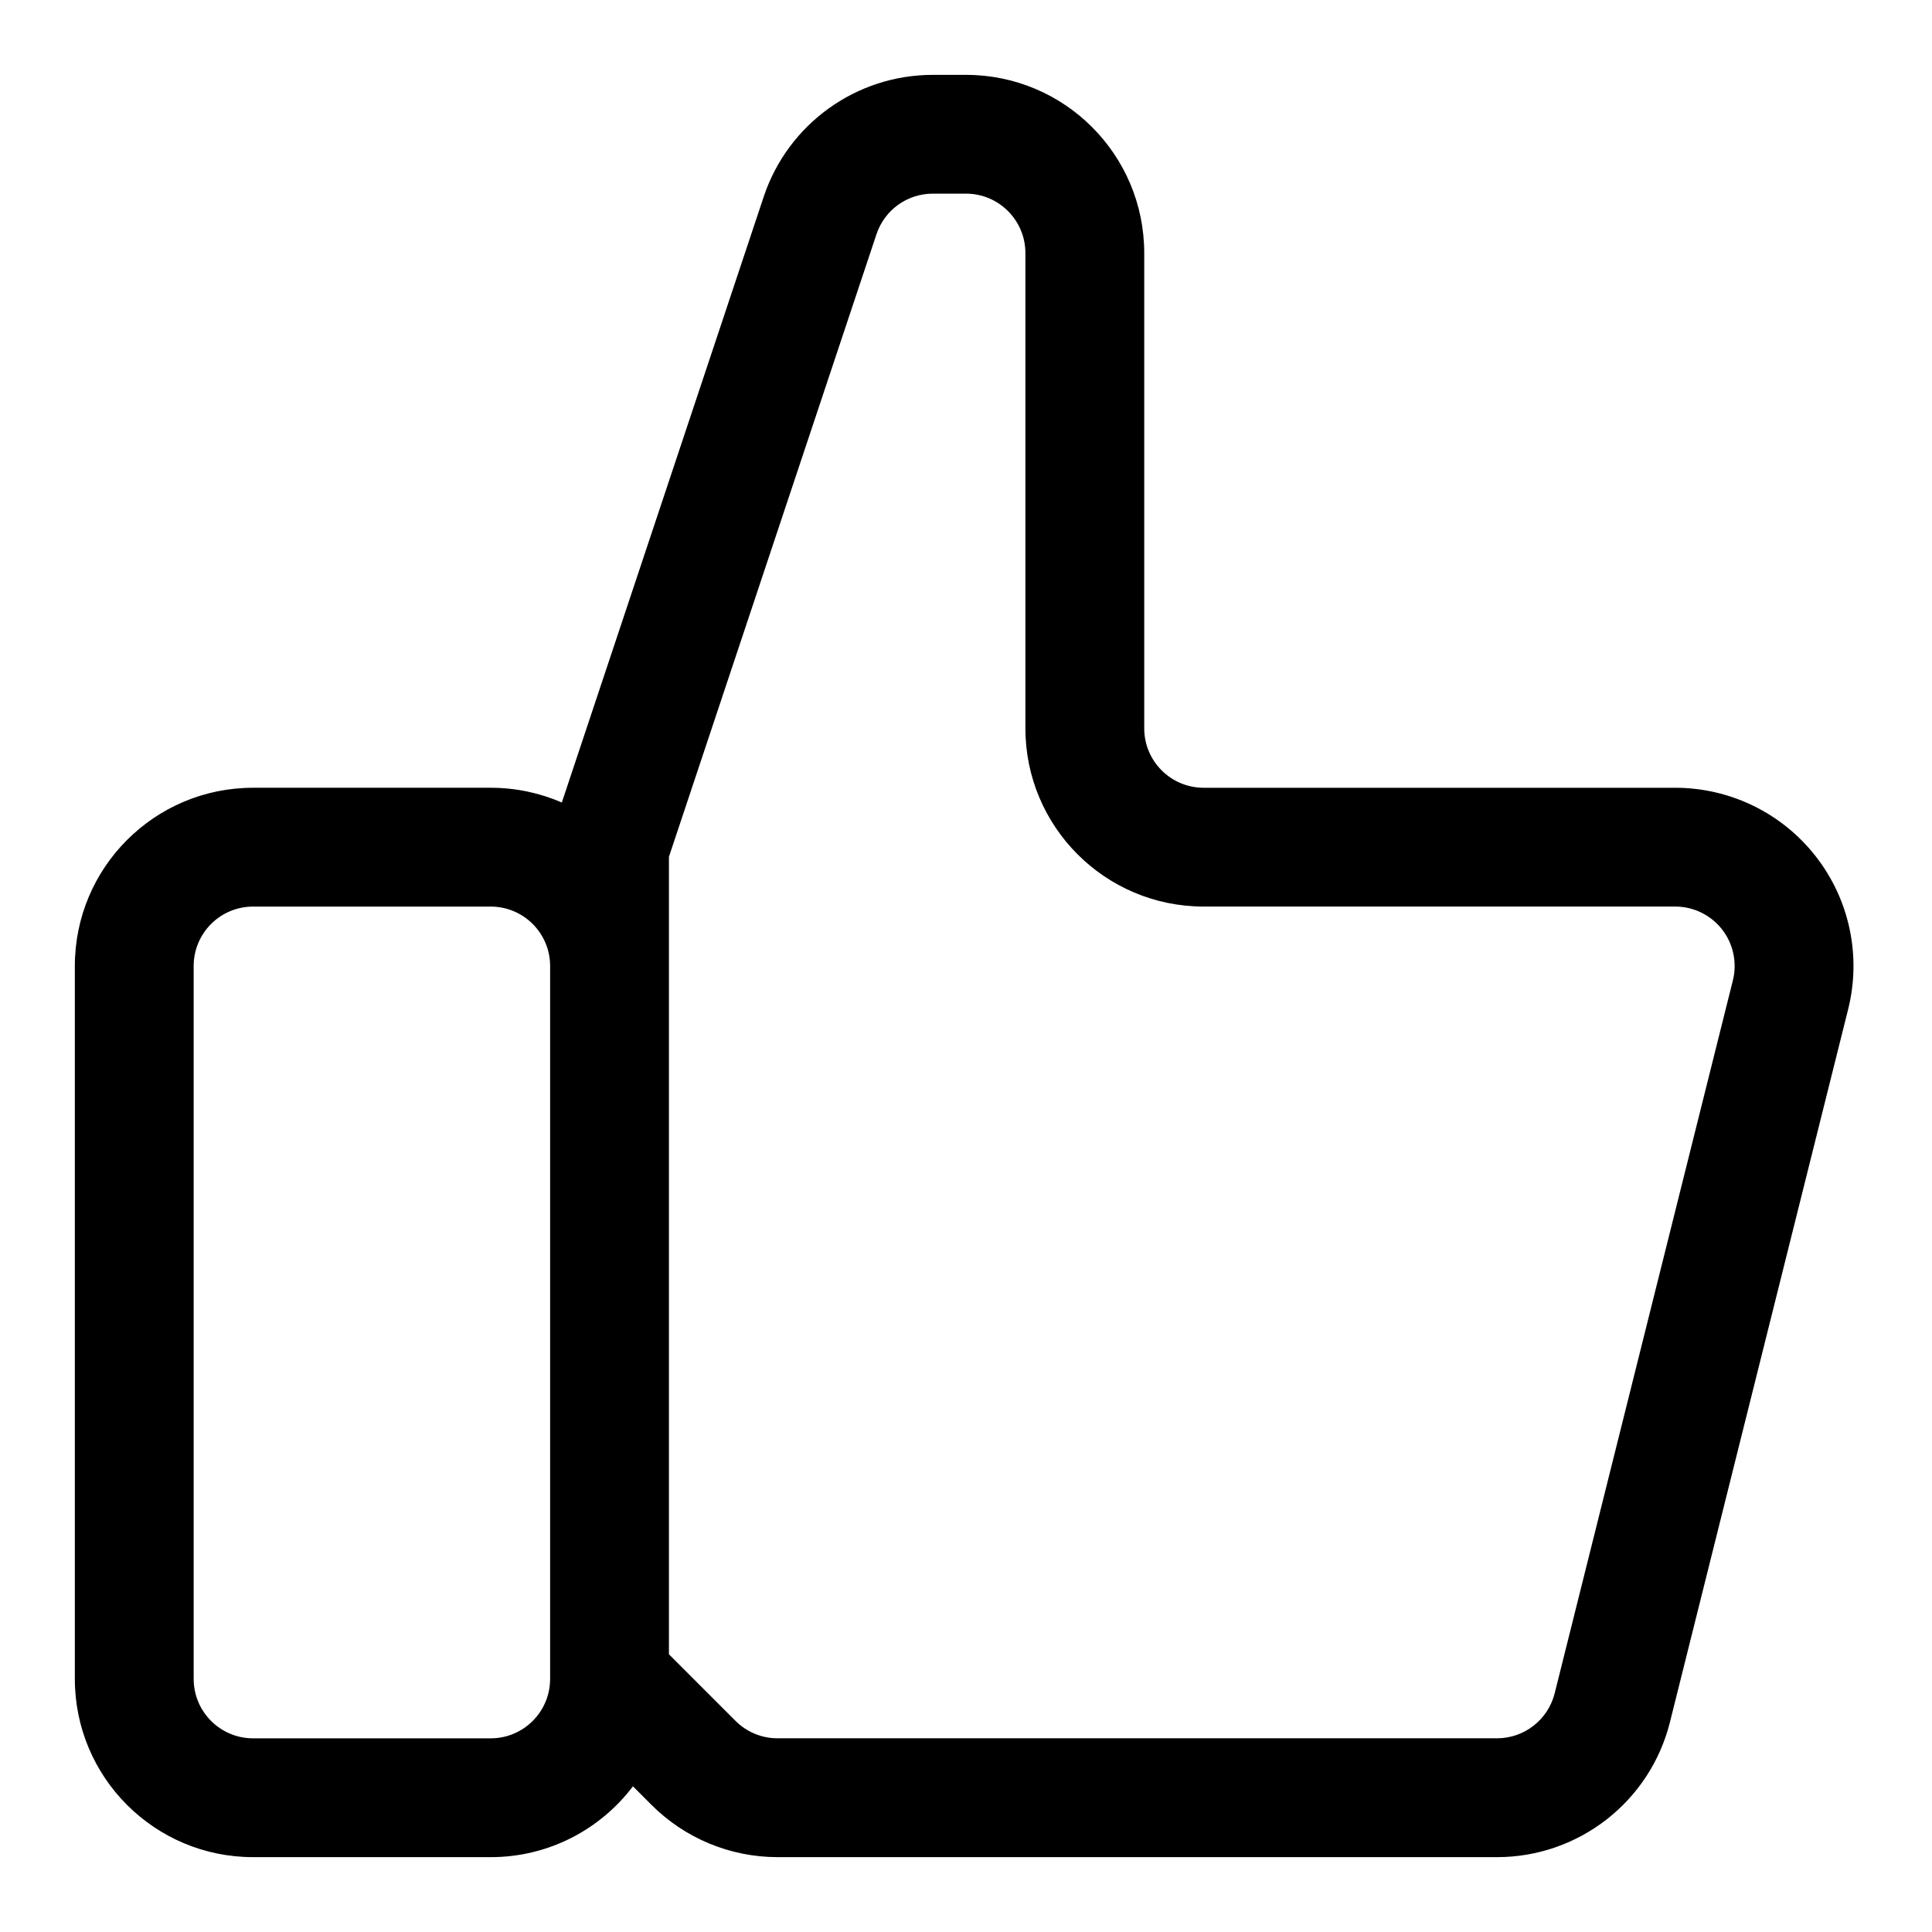 <?xml version="1.0" encoding="UTF-8"?>
<!-- Uploaded to: SVG Repo, www.svgrepo.com, Generator: SVG Repo Mixer Tools -->
<svg fill="#000000" width="800px" height="800px" version="1.1" viewBox="144 144 512 512" xmlns="http://www.w3.org/2000/svg">
 <path d="m292.89 356.67c-5.777-2.504-12.152-3.906-18.844-3.906h-62.977c-26.09 0-47.234 21.145-47.234 47.234v188.93c0 26.09 21.145 47.234 47.234 47.234h62.977c15.398 0 29.062-7.371 37.691-18.77l4.926 4.93c8.863 8.863 20.879 13.84 33.395 13.84h190.66c21.68 0 40.574-14.754 45.832-35.77l47.23-188.93c3.527-14.125 0.363-29.062-8.594-40.527-8.945-11.461-22.688-18.168-37.238-18.168h-124.97c-8.691 0-15.746-7.051-15.746-15.742v-125.95c0-26.09-21.145-47.234-47.23-47.234h-8.801c-20.328 0-38.371 13.008-44.809 32.293zm98.309-161.35h8.801c8.688 0 15.742 7.055 15.742 15.746v125.95c0 26.086 21.145 47.23 47.234 47.23h124.97c4.852 0 9.434 2.234 12.422 6.062 2.977 3.809 4.031 8.801 2.867 13.492 0 0.016-47.23 188.95-47.23 188.95-1.766 7.004-8.062 11.918-15.289 11.918h-190.66c-4.172 0-8.172-1.652-11.133-4.613l-17.648-17.648v-211.35l54.996-164.97c2.141-6.438 8.152-10.77 14.926-10.77zm-101.41 204.68v188.93c0 8.691-7.051 15.746-15.742 15.746h-62.977c-8.691 0-15.746-7.055-15.746-15.746v-188.93c0-8.691 7.055-15.746 15.746-15.746h62.977c8.691 0 15.742 7.055 15.742 15.746z" fill-rule="evenodd"/>
</svg>